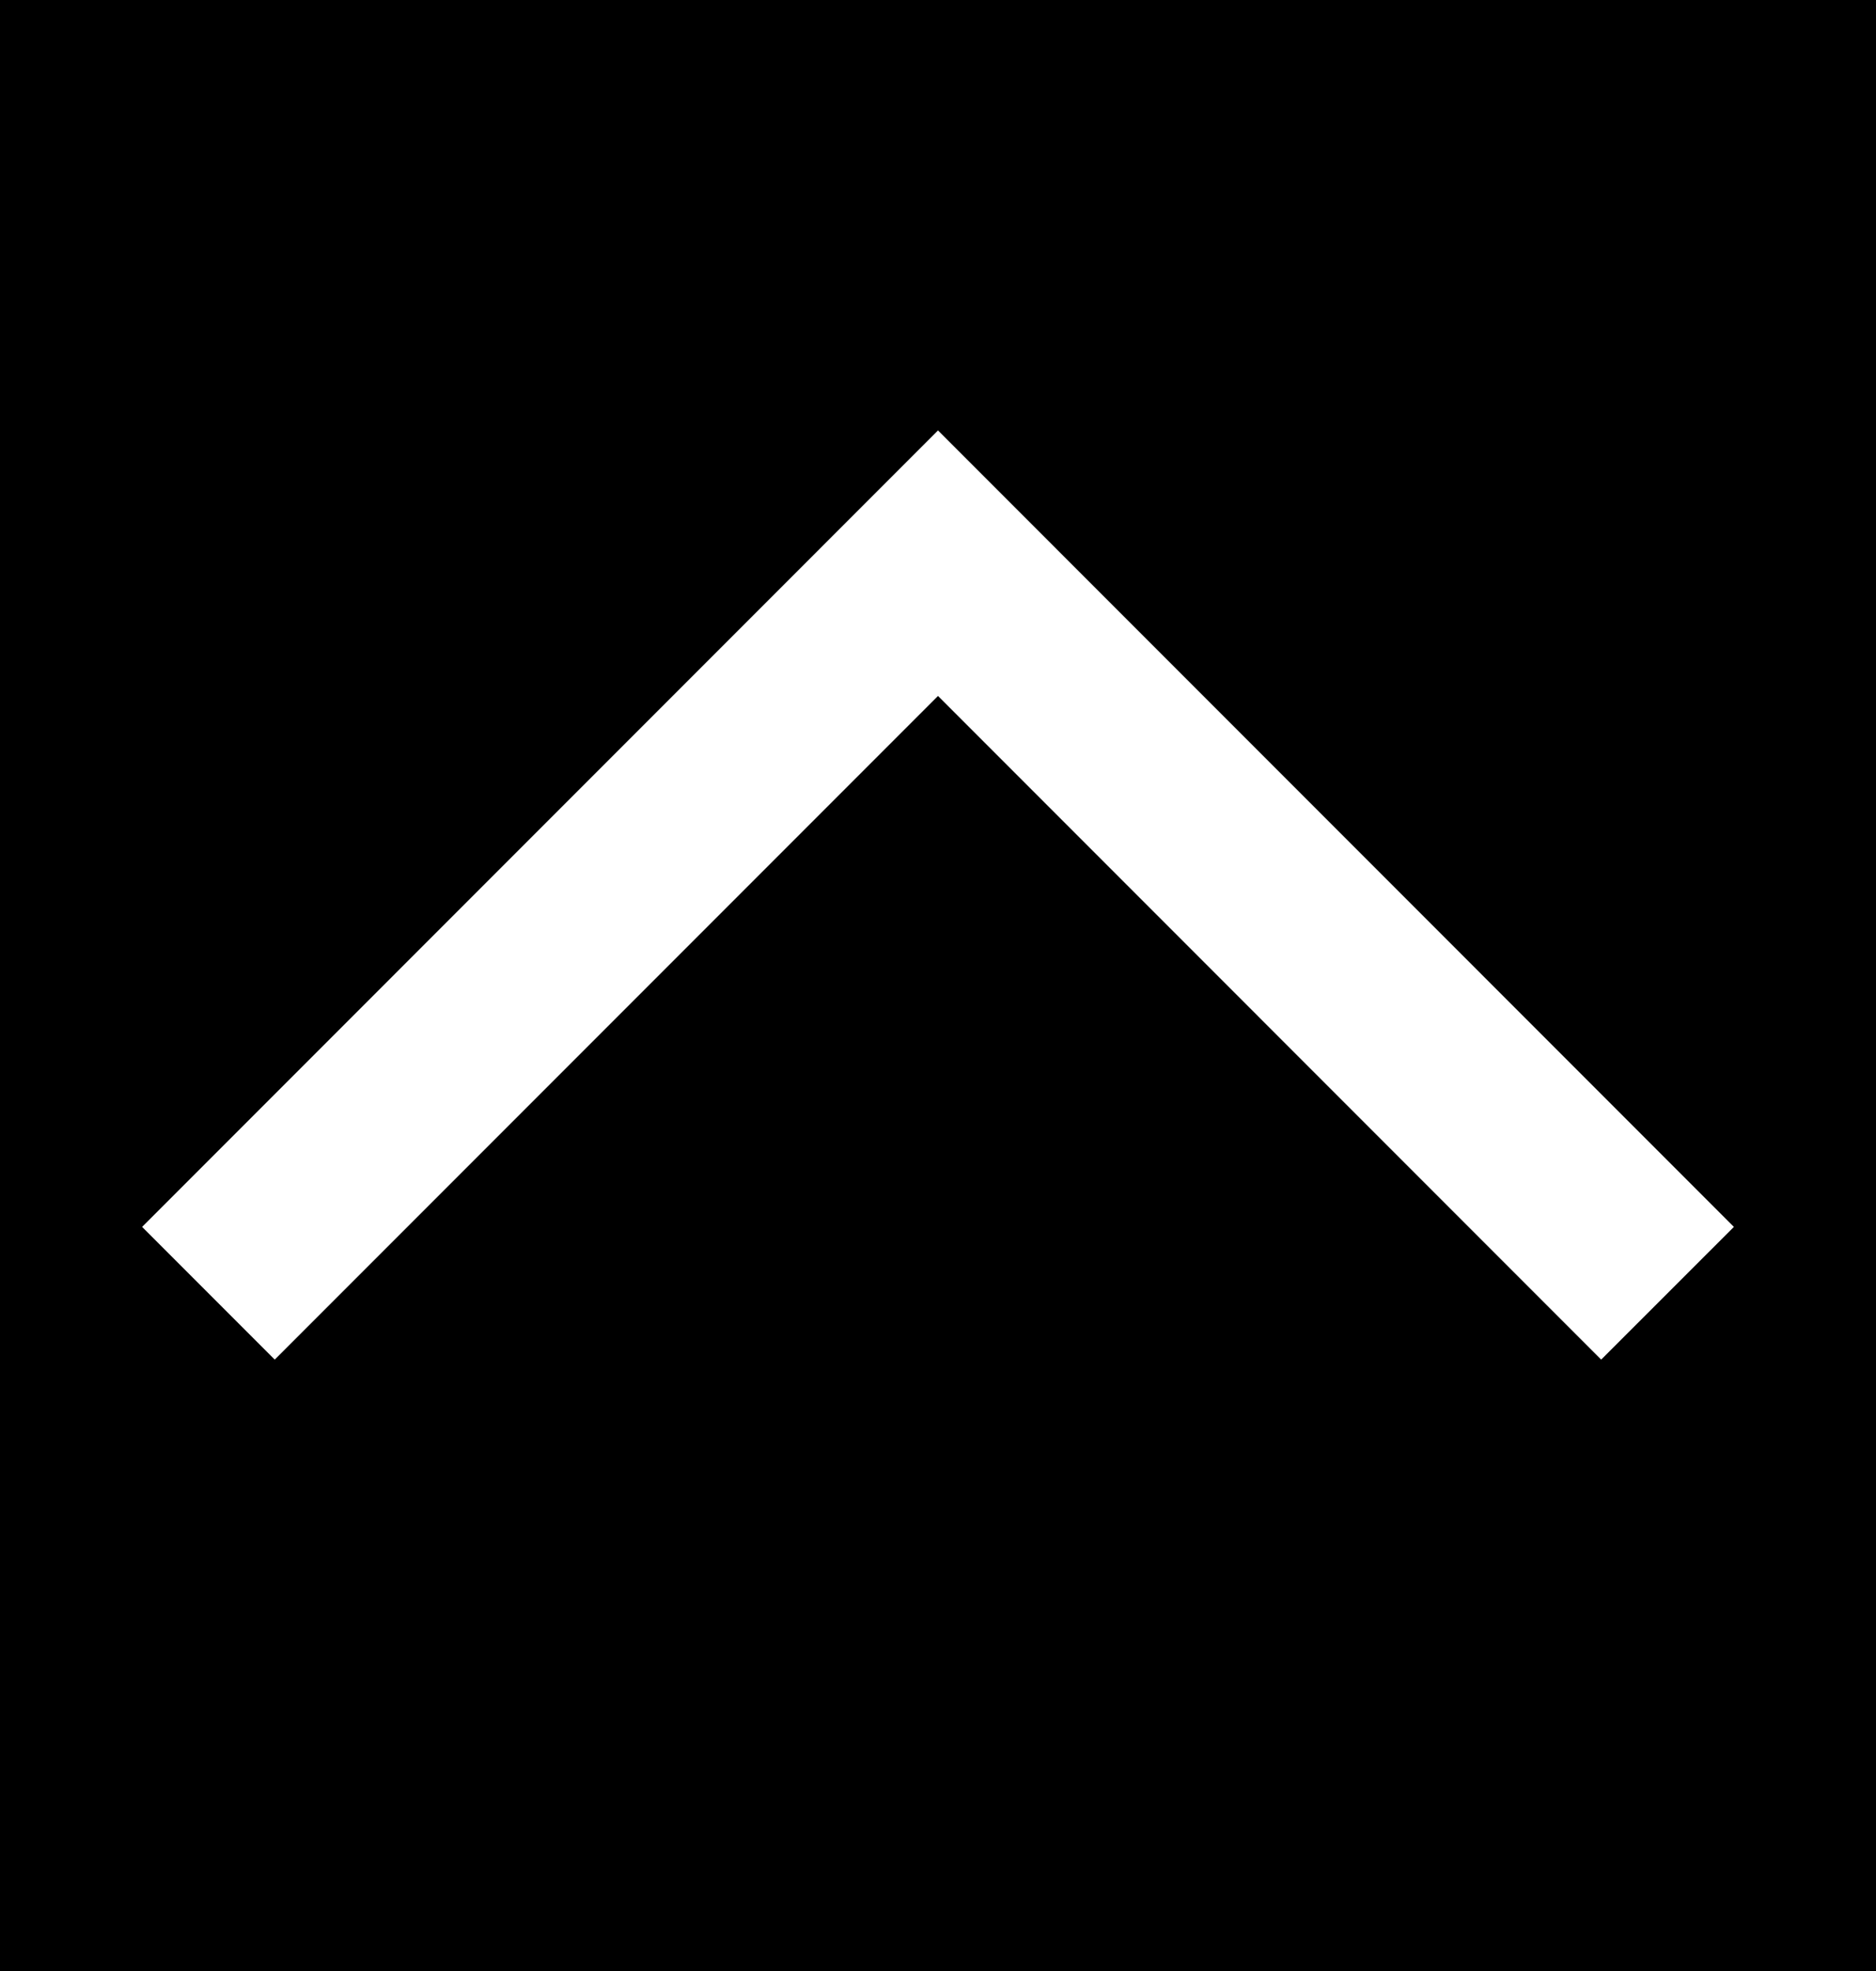 <?xml version="1.0" encoding="utf-8"?>
<!-- Generator: Adobe Illustrator 16.0.0, SVG Export Plug-In . SVG Version: 6.00 Build 0)  -->
<!DOCTYPE svg PUBLIC "-//W3C//DTD SVG 1.1//EN" "http://www.w3.org/Graphics/SVG/1.1/DTD/svg11.dtd">
<svg version="1.1" id="Ebene_1" xmlns="http://www.w3.org/2000/svg" x="0px"
     y="0px"
     width="20px" height="21px" viewBox="0 0 20 21" enable-background="new 0 0 20 21" xml:space="preserve">
<rect width="20" height="21"/>
    <polygon fill="#FFFFFF" points="17.07,14.486 10,7.415 2.929,14.486 1.515,13.072 10,4.586 18.485,13.072 "/>
</svg>
